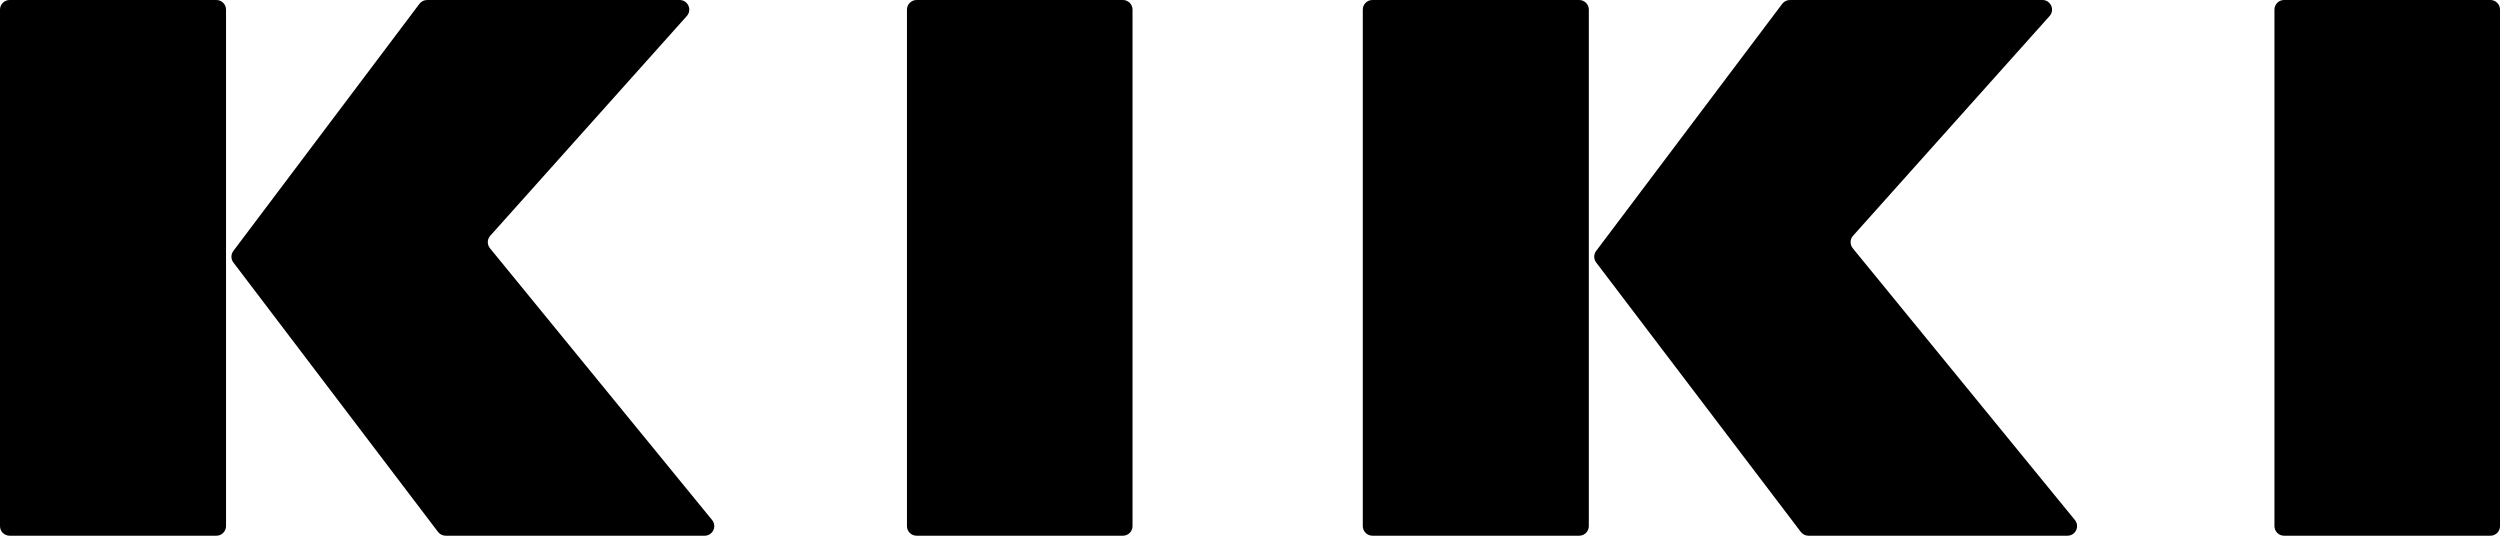 <svg xmlns="http://www.w3.org/2000/svg" fill="none" viewBox="0 0 451 97" height="97" width="451">
<path fill="black" d="M412.046 96.643C411.088 96.643 410.311 95.867 410.311 94.908V1.735C410.311 0.777 411.088 0 412.046 0H449.268C450.226 0 451.003 0.777 451.003 1.735V94.908C451.003 95.867 450.226 96.643 449.268 96.643H412.046Z"></path>
<path fill="black" d="M326.251 96.643C325.707 96.643 325.194 96.389 324.865 95.956L287.953 47.358C287.484 46.74 287.482 45.887 287.948 45.267L321.512 0.693C321.841 0.257 322.356 0 322.902 0H368.45C369.952 0 370.748 1.773 369.747 2.891L334.289 42.532C333.72 43.169 333.699 44.123 334.239 44.785L374.311 93.811C375.237 94.945 374.429 96.643 372.963 96.643H326.251ZM247.586 96.643C246.626 96.643 245.848 95.867 245.848 94.908V1.735C245.848 0.777 246.626 0 247.586 0H284.885C285.845 0 286.623 0.777 286.623 1.735V94.908C286.623 95.867 285.845 96.643 284.885 96.643H247.586Z"></path>
<path fill="black" d="M165.351 96.643C164.393 96.643 163.616 95.867 163.616 94.908V1.735C163.616 0.777 164.393 0 165.351 0H202.573C203.531 0 204.308 0.777 204.308 1.735V94.908C204.308 95.867 203.531 96.643 202.573 96.643H165.351Z"></path>
<path fill="black" d="M80.403 96.643C79.859 96.643 79.347 96.389 79.018 95.956L42.105 47.358C41.636 46.74 41.634 45.887 42.101 45.267L75.665 0.693C75.993 0.257 76.508 0 77.055 0H122.603C124.105 0 124.9 1.773 123.9 2.891L88.442 42.532C87.872 43.168 87.851 44.123 88.391 44.784L128.463 93.811C129.389 94.945 128.581 96.643 127.115 96.643H80.403ZM1.739 96.643C0.778 96.643 0 95.866 0 94.908V1.735C0 0.777 0.778 0 1.739 0H39.037C39.997 0 40.776 0.777 40.776 1.735V94.908C40.776 95.866 39.997 96.643 39.037 96.643H1.739Z"></path>
</svg>
